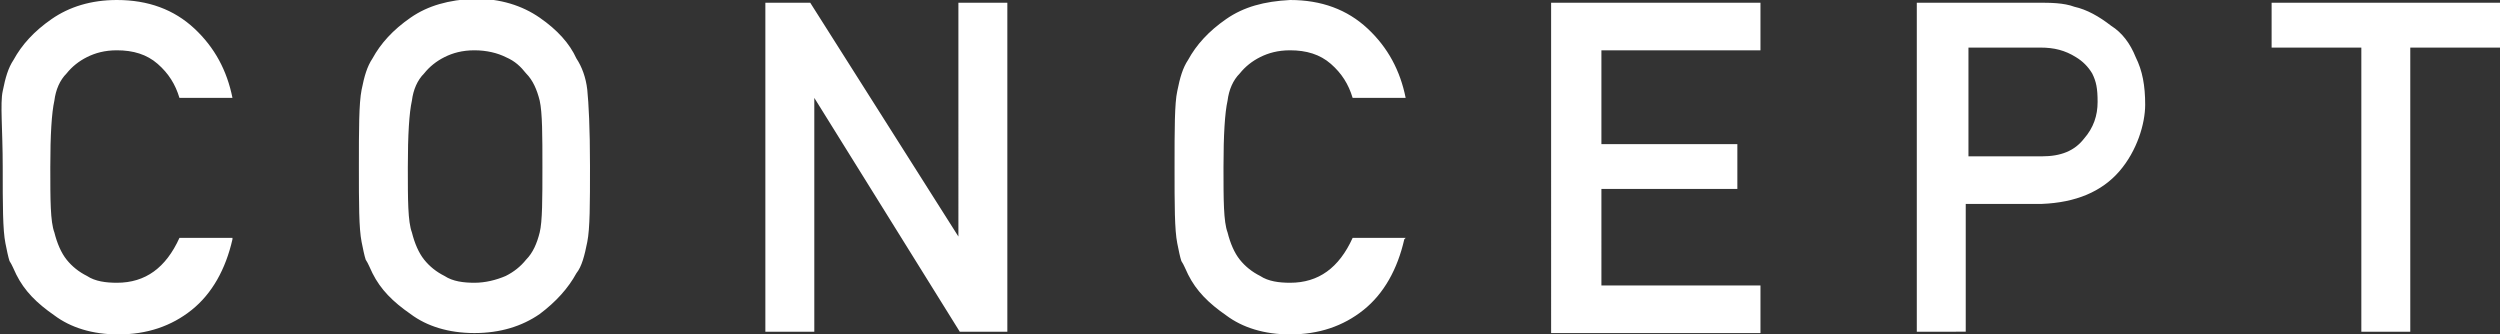 <svg xmlns="http://www.w3.org/2000/svg" id="_イヤー_1" viewBox="0 0 183.9 24.6"><rect x="0" y="0" width="183.9" height="24.6" fill="#333333" stroke="none"/><defs><style>.cls-1{fill:#fff}</style></defs><path d="M17.1 17.6c-.5 2.2-1.5 4-3 5.2-1.5 1.2-3.3 1.8-5.4 1.8-1.9 0-3.5-.5-4.7-1.4-1.3-.9-2.2-1.8-2.8-3-.2-.4-.3-.7-.5-1-.1-.3-.2-.8-.3-1.3-.2-1-.2-2.8-.2-5.6S0 7.6.2 6.7C.4 5.7.6 5 1 4.4c.6-1.1 1.5-2.1 2.8-3C5.1.5 6.7 0 8.6 0c2.3 0 4.2.7 5.7 2.1 1.5 1.4 2.4 3.1 2.8 5.1h-3.9c-.3-1-.8-1.8-1.6-2.5s-1.8-1-3-1c-.9 0-1.6.2-2.2.5-.6.3-1.1.7-1.5 1.2-.5.5-.8 1.2-.9 2-.2.9-.3 2.5-.3 4.9s0 4 .3 4.8c.2.8.5 1.5.9 2s.9.9 1.5 1.2c.6.4 1.4.5 2.2.5 2.1 0 3.6-1.1 4.6-3.3h3.9ZM26.4 12.3c0-2.8 0-4.7.2-5.7s.4-1.7.8-2.3c.6-1.1 1.5-2.1 2.8-3C31.5.4 33 0 34.9-.1c1.9 0 3.5.5 4.8 1.4 1.3.9 2.2 1.9 2.7 3 .4.6.7 1.4.8 2.3.1 1 .2 2.8.2 5.6s0 4.6-.2 5.6-.4 1.8-.8 2.3c-.6 1.1-1.5 2.1-2.7 3-1.3.9-2.9 1.4-4.8 1.4s-3.5-.5-4.7-1.4c-1.3-.9-2.2-1.8-2.8-3-.2-.4-.3-.7-.5-1-.1-.3-.2-.8-.3-1.3-.2-1-.2-2.8-.2-5.6Zm3.6 0c0 2.4 0 4 .3 4.8.2.8.5 1.5.9 2s.9.9 1.5 1.2c.6.4 1.4.5 2.2.5s1.6-.2 2.3-.5c.6-.3 1.1-.7 1.5-1.2.5-.5.8-1.2 1-2 .2-.8.2-2.5.2-4.8s0-4-.2-4.9c-.2-.8-.5-1.5-1-2-.4-.5-.8-.9-1.5-1.2-.6-.3-1.4-.5-2.3-.5-.9 0-1.6.2-2.2.5-.6.3-1.1.7-1.5 1.2-.5.5-.8 1.2-.9 2-.2.9-.3 2.5-.3 4.9ZM56.2.2h3.4l10.9 17.2V.2h3.6v24.2h-3.5L59.9 7.2v17.2h-3.6V.2ZM103.3 17.6c-.5 2.2-1.5 4-3 5.2-1.5 1.2-3.3 1.8-5.4 1.8-1.9 0-3.5-.5-4.7-1.4-1.3-.9-2.2-1.8-2.8-3-.2-.4-.3-.7-.5-1-.1-.3-.2-.8-.3-1.3-.2-1-.2-2.8-.2-5.6s0-4.7.2-5.6c.2-1 .4-1.7.8-2.3.6-1.1 1.5-2.1 2.8-3C91.5.5 93 .1 94.9 0c2.3 0 4.2.7 5.7 2.1 1.5 1.4 2.4 3.1 2.8 5.1h-3.9c-.3-1-.8-1.8-1.6-2.5s-1.8-1-3-1c-.9 0-1.6.2-2.2.5-.6.3-1.1.7-1.5 1.2-.5.5-.8 1.2-.9 2-.2.9-.3 2.5-.3 4.9s0 4 .3 4.8c.2.8.5 1.5.9 2s.9.9 1.5 1.2c.6.4 1.4.5 2.2.5 2.1 0 3.6-1.1 4.6-3.3h3.9ZM114.1.2h15.4v3.5h-11.7v6.9h10v3.3h-10V21h11.7v3.5h-15.4V.2ZM141.2.2h8.7c.9 0 1.9 0 2.7.3.9.2 1.8.7 2.7 1.4.8.5 1.4 1.3 1.8 2.3.5 1 .7 2.1.7 3.5s-.6 3.4-1.9 4.9c-1.3 1.5-3.2 2.3-5.7 2.4h-5.6v9.4H141V.2Zm3.6 11.3h5.4c1.4 0 2.4-.4 3.1-1.3.7-.8 1-1.7 1-2.7s-.1-1.5-.4-2.1c-.3-.5-.7-.9-1.2-1.2-.8-.5-1.6-.7-2.6-.7h-5.3v7.9ZM173.7 3.5h-6.6V.2h16.8v3.3h-6.6v20.9h-3.6V3.5Z" class="cls-1"/></svg>